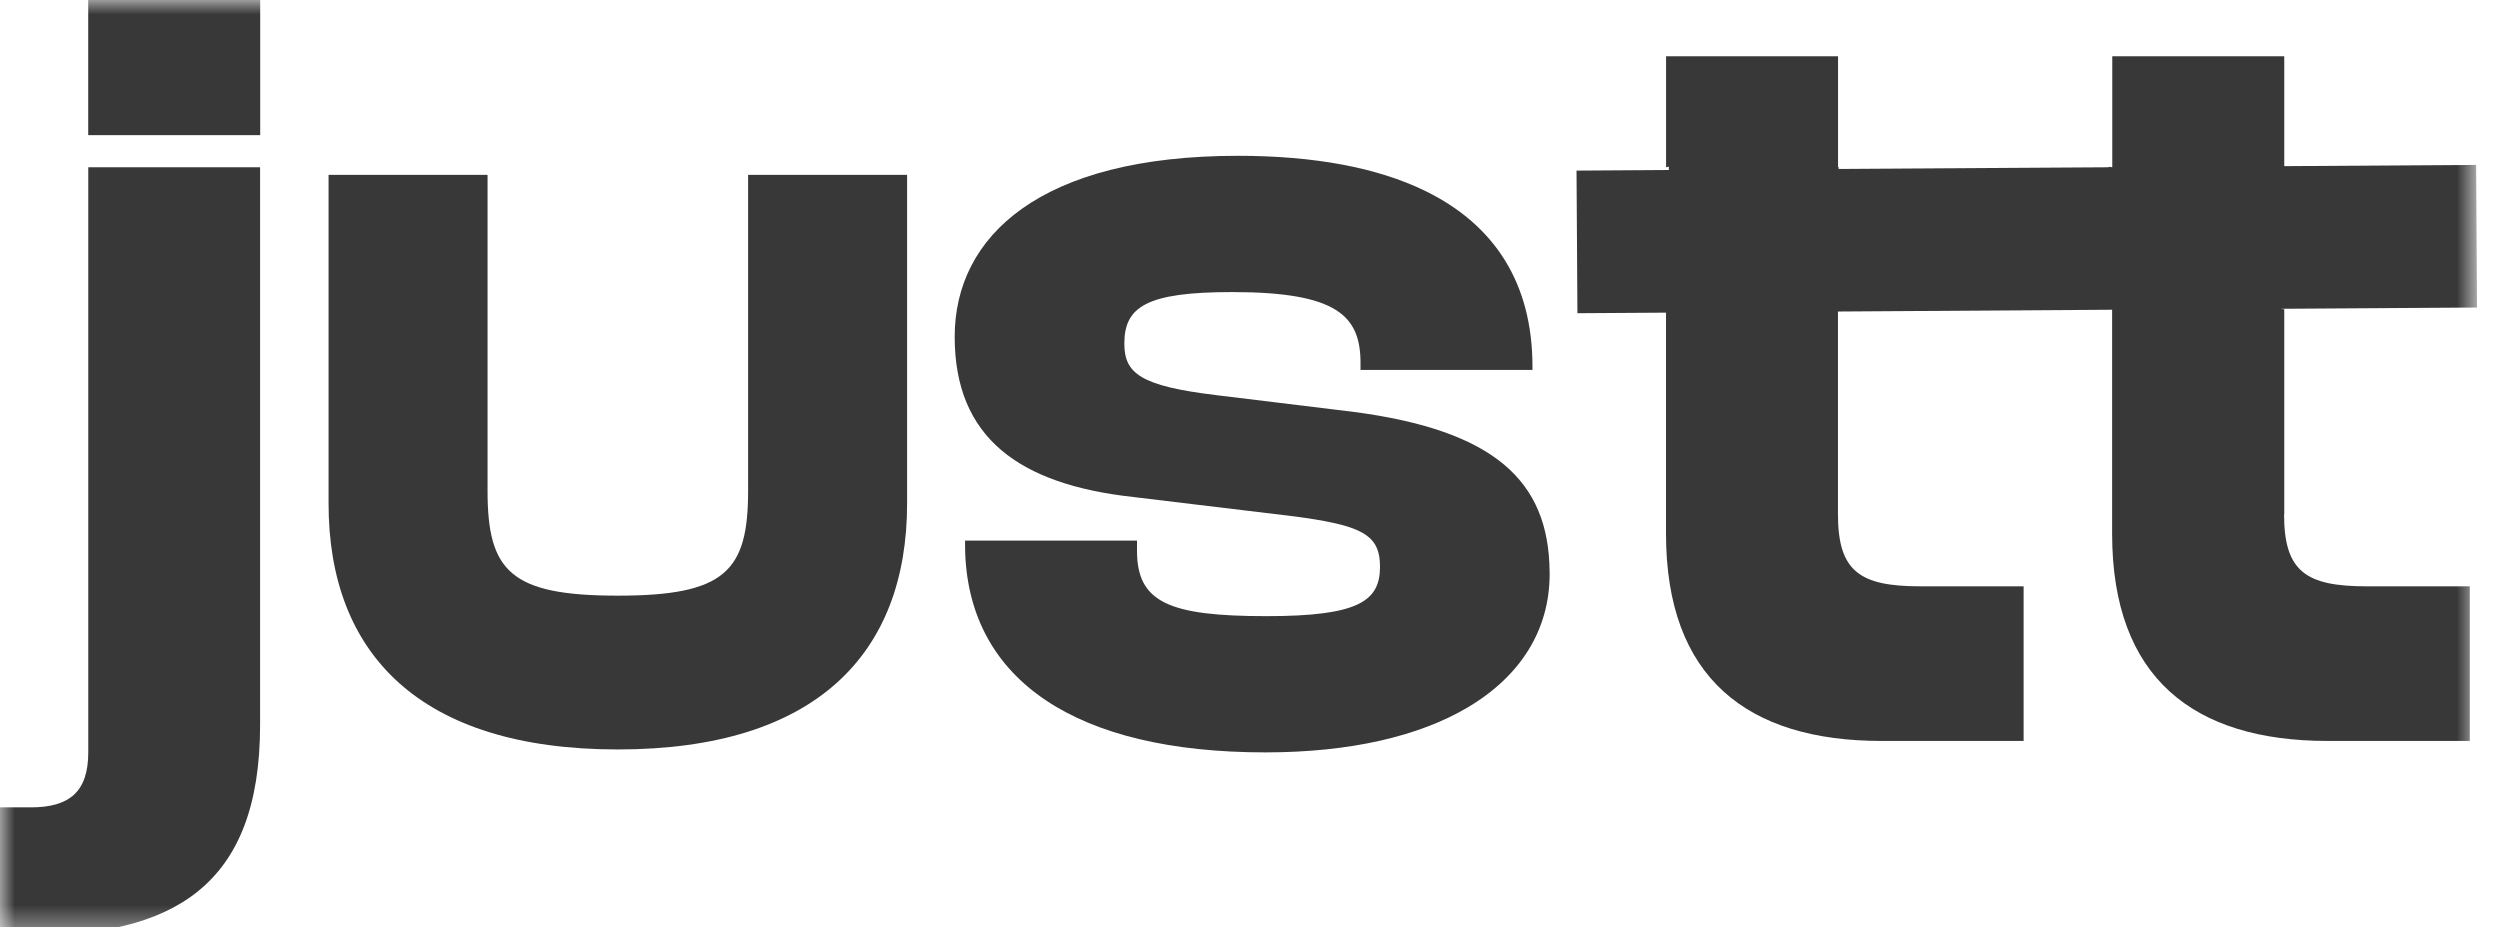 <svg width="87" height="33" viewBox="0 0 87 33" fill="none" xmlns="http://www.w3.org/2000/svg">
<g clip-path="url(#clip0_2003_8903)">
<mask id="mask0_2003_8903" style="mask-type:luminance" maskUnits="userSpaceOnUse" x="0" y="0" width="87" height="33">
<path d="M86.199 0H0V32.56H86.199V0Z" fill="white"/>
</mask>
<g mask="url(#mask0_2003_8903)">
<path d="M79.492 17.897V10.764L79.365 10.746L86.2 10.702L86.185 8.22L86.169 5.739L79.492 5.782V1.957H73.507V5.818H73.489L73.383 5.803V5.821L63.984 5.88V5.803L63.964 5.824V1.957H57.979V5.821L58.075 5.8V5.916L54.863 5.937L54.879 8.419L54.894 10.9L57.977 10.88V18.572C57.977 23.591 60.809 25.785 65.476 25.785H70.422V20.404H66.832C64.719 20.404 63.961 19.887 63.961 17.895V10.841L73.502 10.779V18.572C73.502 23.591 76.334 25.785 81.002 25.785H85.948V20.404H82.357C80.244 20.404 79.486 19.887 79.486 17.895L79.492 17.897Z" fill="#383838"/>
<path d="M46.586 14.27L42.318 13.75C39.686 13.431 39.127 12.993 39.127 11.958C39.127 10.681 39.885 10.164 42.877 10.164C46.547 10.164 47.346 11 47.346 12.635V12.874H53.33V12.756C53.33 9.87 52.024 7.826 49.593 6.642C47.928 5.831 45.738 5.422 43.078 5.422C36.217 5.422 33.223 8.21 33.223 11.719C33.223 15.227 35.457 16.859 39.447 17.297L45.073 17.974C47.153 18.255 47.861 18.538 47.998 19.367C48.016 19.477 48.024 19.599 48.024 19.727C48.024 20.922 47.266 21.442 44.075 21.442C40.684 21.442 39.568 20.963 39.568 19.171V18.813H33.584V18.932C33.584 19.04 33.584 19.145 33.589 19.251C33.756 23.676 37.449 26.183 44.034 26.183C46.985 26.183 49.372 25.622 51.062 24.626C52.913 23.535 53.928 21.926 53.928 19.967C53.928 19.84 53.923 19.72 53.918 19.599C53.771 16.525 51.73 14.844 46.586 14.27Z" fill="#383838"/>
<path d="M26.034 17.081C26.034 19.874 25.24 20.729 21.5 20.729C17.761 20.729 16.967 19.874 16.967 17.081V6.086H11.434V17.523C11.434 22.757 14.614 26.081 21.5 26.081C28.387 26.081 31.567 22.76 31.567 17.523V6.086H26.034V17.083V17.081Z" fill="#383838"/>
<path d="M3.072 26.18C3.072 27.576 2.394 28.096 1.075 28.096H0V32.559H0.997C5.979 32.559 9.051 30.884 9.051 25.23V5.82H3.072V26.18Z" fill="#383838"/>
<path d="M9.055 0H3.07V4.703H9.055V0Z" fill="#383838"/>
</g>
</g>
<defs>
<clipPath id="clip0_2003_8903">
<rect width="86.357" height="32.265" fill="white"/>
</clipPath>
</defs>
</svg>
